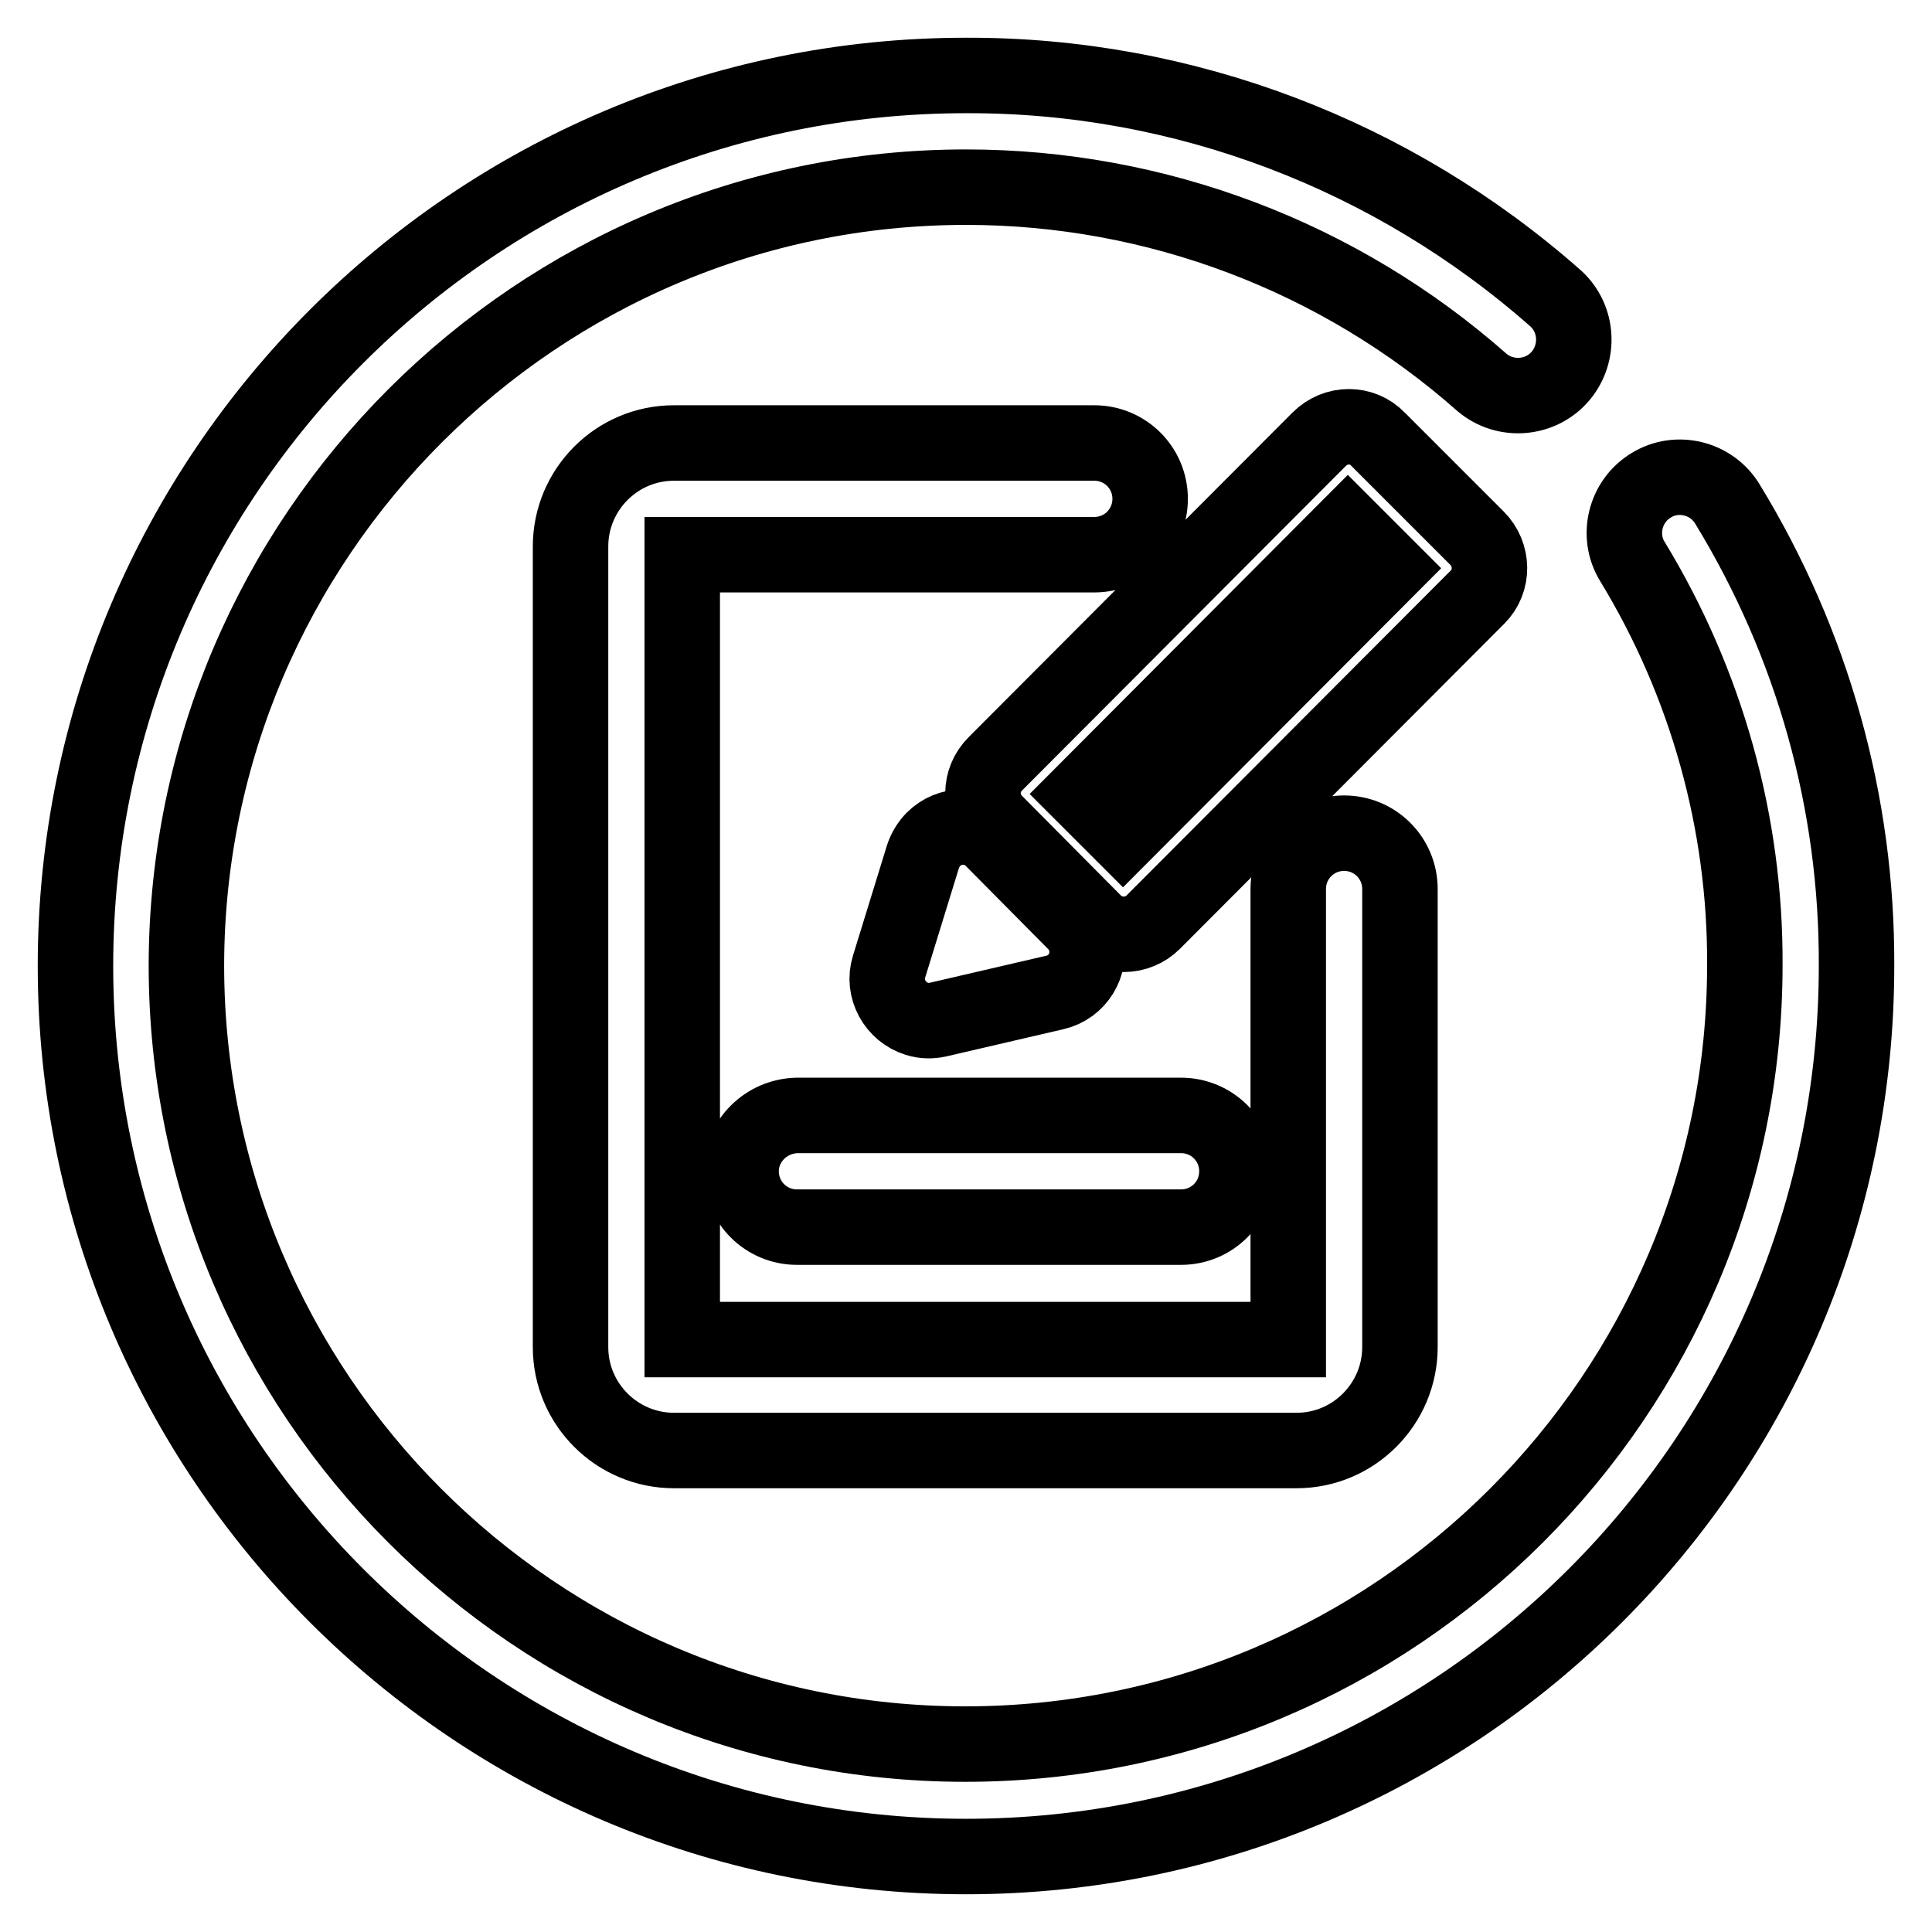 <?xml version="1.0" encoding="utf-8"?>
<!-- Svg Vector Icons : http://www.onlinewebfonts.com/icon -->
<!DOCTYPE svg PUBLIC "-//W3C//DTD SVG 1.1//EN" "http://www.w3.org/Graphics/SVG/1.1/DTD/svg11.dtd">
<svg version="1.1" xmlns="http://www.w3.org/2000/svg" xmlns:xlink="http://www.w3.org/1999/xlink" x="0px" y="0px" viewBox="0 0 256 256" enable-background="new 0 0 256 256" xml:space="preserve">
<g> <path stroke-width="10" fill-opacity="0" stroke="#000000"  d="M128,246c65.1,0,118-52.9,118-118c0.1-21.6-5.8-42.7-17.1-61.2c-2.1-3.5-6.7-4.6-10.1-2.5 c-3.5,2.1-4.6,6.7-2.5,10.1c9.8,16.1,15,34.6,14.9,53.5c0,56.9-46.3,103.2-103.3,103.2c-56.9,0-103.2-46.3-103.2-103.2 C24.8,71.1,71.1,24.8,128,24.8c25.2,0,49.5,9.2,68.4,25.9c3.1,2.6,7.8,2.2,10.4-0.9c2.5-3,2.3-7.5-0.6-10.2 C184.6,20.5,156.8,9.9,128,10C62.9,10,10,62.9,10,128C10,193.1,62.9,246,128,246z M152.4,66.1c0-4.1-3.3-7.4-7.4-7.4H89.3 c-7.6,0-13.7,6.2-13.7,13.7v106.1c0,7.6,6.2,13.7,13.7,13.7h82.5c7.6,0,13.7-6.2,13.7-13.7v-60.7c0-4.1-3.3-7.4-7.4-7.4 s-7.4,3.3-7.4,7.4l0,0v59.7H90.4V73.5H145C149.1,73.5,152.4,70.2,152.4,66.1z M98.2,155.2c0,4.1,3.3,7.4,7.4,7.4c0,0,0,0,0,0h50.9 c4.1,0,7.4-3.3,7.4-7.4s-3.3-7.4-7.4-7.4h-50.9C101.5,147.9,98.2,151.2,98.2,155.2C98.2,155.2,98.2,155.2,98.2,155.2L98.2,155.2z  M131.5,111.2c-2.2-2.2-5.7-2.1-7.8,0c-0.6,0.6-1.1,1.4-1.4,2.3l-4.5,14.6c-0.9,2.9,0.8,6,3.7,6.9c0.9,0.3,1.9,0.3,2.8,0.1 l15.5-3.6c3-0.7,4.8-3.7,4.1-6.6c-0.2-1-0.7-1.9-1.5-2.7L131.5,111.2L131.5,111.2z M195.7,71.3l-13.1-13.1c-2.1-2.2-5.6-2.2-7.8,0 c0,0,0,0,0,0l-42.9,43c-2.2,2.2-2.2,5.6,0,7.8l13.1,13.2c1,1,2.4,1.6,3.9,1.6h0c1.5,0,2.9-0.6,3.9-1.6l43-43.1 C197.9,77,197.9,73.5,195.7,71.3L195.7,71.3z M148.8,110.5l-5.3-5.3l35.1-35.2l5.3,5.3L148.8,110.5z"/></g>
</svg>